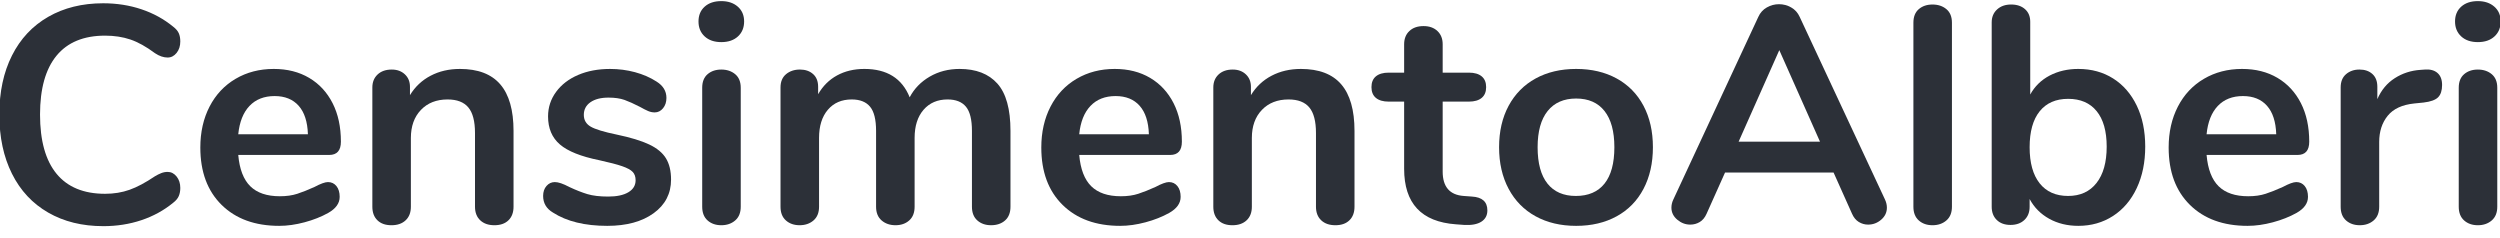 <?xml version="1.0" encoding="UTF-8" standalone="no"?><!DOCTYPE svg PUBLIC "-//W3C//DTD SVG 1.1//EN" "http://www.w3.org/Graphics/SVG/1.1/DTD/svg11.dtd"><svg width="100%" height="100%" viewBox="0 0 200 19" version="1.1" xmlns="http://www.w3.org/2000/svg" xmlns:xlink="http://www.w3.org/1999/xlink" xml:space="preserve" xmlns:serif="http://www.serif.com/" style="fill-rule:evenodd;clip-rule:evenodd;stroke-linejoin:round;stroke-miterlimit:2;"><path d="M8.258,18.092c-1.677,0 -3.144,-0.361 -4.402,-1.085c-1.258,-0.723 -2.224,-1.759 -2.898,-3.107c-0.674,-1.348 -1.011,-2.927 -1.011,-4.735c0,-1.809 0.337,-3.383 1.011,-4.723c0.674,-1.34 1.64,-2.371 2.898,-3.095c1.258,-0.723 2.725,-1.085 4.402,-1.085c1.085,0 2.104,0.16 3.058,0.481c0.954,0.32 1.8,0.785 2.54,1.393c0.214,0.165 0.362,0.337 0.444,0.518c0.082,0.181 0.123,0.403 0.123,0.666c0,0.362 -0.098,0.666 -0.295,0.913c-0.198,0.246 -0.436,0.369 -0.716,0.369c-0.329,0 -0.666,-0.115 -1.011,-0.345c-0.707,-0.526 -1.364,-0.892 -1.973,-1.097c-0.608,-0.206 -1.282,-0.309 -2.022,-0.309c-1.71,0 -3.005,0.535 -3.884,1.603c-0.88,1.069 -1.32,2.639 -1.32,4.711c0,2.088 0.44,3.666 1.32,4.735c0.879,1.069 2.174,1.603 3.884,1.603c0.707,0 1.36,-0.107 1.961,-0.321c0.6,-0.213 1.278,-0.575 2.034,-1.085c0.165,-0.098 0.329,-0.181 0.493,-0.246c0.165,-0.066 0.337,-0.099 0.518,-0.099c0.28,0 0.518,0.123 0.716,0.37c0.197,0.247 0.295,0.551 0.295,0.912c0,0.247 -0.041,0.465 -0.123,0.654c-0.082,0.189 -0.23,0.366 -0.444,0.53c-0.74,0.609 -1.586,1.073 -2.54,1.394c-0.954,0.32 -1.973,0.48 -3.058,0.48Z" fill="#2C3038"/><path d="M26.236,14.566c0.28,0 0.506,0.107 0.679,0.32c0.172,0.214 0.259,0.502 0.259,0.864c0,0.509 -0.305,0.937 -0.913,1.282c-0.559,0.312 -1.192,0.563 -1.899,0.752c-0.707,0.189 -1.381,0.284 -2.022,0.284c-1.94,0 -3.477,-0.559 -4.612,-1.677c-1.134,-1.118 -1.702,-2.647 -1.702,-4.587c0,-1.233 0.247,-2.327 0.74,-3.28c0.494,-0.954 1.188,-1.694 2.084,-2.22c0.896,-0.526 1.912,-0.789 3.046,-0.789c1.085,0 2.03,0.238 2.836,0.715c0.806,0.477 1.43,1.151 1.874,2.022c0.444,0.872 0.666,1.899 0.666,3.083c0,0.707 -0.312,1.061 -0.937,1.061l-7.275,0c0.099,1.134 0.419,1.968 0.962,2.503c0.542,0.534 1.331,0.801 2.367,0.801c0.526,0 0.991,-0.065 1.394,-0.197c0.402,-0.132 0.859,-0.312 1.368,-0.543c0.494,-0.263 0.855,-0.394 1.085,-0.394Zm-4.266,-6.881c-0.839,0 -1.509,0.263 -2.01,0.789c-0.501,0.526 -0.801,1.283 -0.9,2.269l5.573,0c-0.032,-1.003 -0.279,-1.763 -0.739,-2.281c-0.461,-0.518 -1.102,-0.777 -1.924,-0.777Z" fill="#2C3038"/><path d="M36.792,5.515c1.447,0 2.523,0.411 3.23,1.233c0.707,0.822 1.061,2.063 1.061,3.724l0,6.067c0,0.46 -0.136,0.822 -0.407,1.085c-0.271,0.263 -0.645,0.394 -1.122,0.394c-0.477,0 -0.855,-0.131 -1.135,-0.394c-0.279,-0.263 -0.419,-0.625 -0.419,-1.085l0,-5.894c0,-0.938 -0.177,-1.62 -0.53,-2.047c-0.354,-0.428 -0.908,-0.642 -1.665,-0.642c-0.888,0 -1.599,0.28 -2.133,0.839c-0.534,0.559 -0.802,1.307 -0.802,2.244l0,5.5c0,0.46 -0.139,0.822 -0.419,1.085c-0.279,0.263 -0.657,0.394 -1.134,0.394c-0.477,0 -0.851,-0.131 -1.122,-0.394c-0.272,-0.263 -0.407,-0.625 -0.407,-1.085l0,-9.544c0,-0.428 0.14,-0.773 0.419,-1.036c0.28,-0.263 0.658,-0.395 1.134,-0.395c0.428,0 0.777,0.128 1.049,0.383c0.271,0.254 0.407,0.587 0.407,0.998l0,0.666c0.411,-0.674 0.961,-1.192 1.652,-1.553c0.69,-0.362 1.471,-0.543 2.343,-0.543Z" fill="#2C3038"/><path d="M48.58,18.068c-1.792,0 -3.239,-0.354 -4.34,-1.061c-0.527,-0.312 -0.79,-0.756 -0.79,-1.331c0,-0.329 0.091,-0.596 0.272,-0.802c0.181,-0.205 0.403,-0.308 0.666,-0.308c0.279,0 0.665,0.131 1.159,0.394c0.526,0.247 1.007,0.436 1.442,0.568c0.436,0.131 0.991,0.197 1.665,0.197c0.691,0 1.229,-0.115 1.615,-0.345c0.387,-0.231 0.58,-0.551 0.58,-0.962c0,-0.28 -0.078,-0.502 -0.234,-0.666c-0.157,-0.164 -0.436,-0.316 -0.839,-0.456c-0.403,-0.14 -1.015,-0.3 -1.837,-0.481c-1.463,-0.296 -2.512,-0.715 -3.145,-1.258c-0.632,-0.542 -0.949,-1.291 -0.949,-2.244c0,-0.724 0.214,-1.377 0.641,-1.961c0.428,-0.583 1.015,-1.036 1.764,-1.356c0.748,-0.321 1.598,-0.481 2.552,-0.481c0.691,0 1.356,0.086 1.998,0.259c0.641,0.173 1.216,0.423 1.726,0.752c0.526,0.329 0.789,0.765 0.789,1.307c0,0.329 -0.09,0.604 -0.271,0.826c-0.181,0.222 -0.403,0.333 -0.666,0.333c-0.181,0 -0.358,-0.037 -0.53,-0.111c-0.173,-0.074 -0.391,-0.185 -0.654,-0.333c-0.477,-0.246 -0.888,-0.431 -1.233,-0.555c-0.345,-0.123 -0.773,-0.185 -1.282,-0.185c-0.609,0 -1.089,0.124 -1.443,0.37c-0.353,0.247 -0.53,0.584 -0.53,1.012c0,0.411 0.181,0.723 0.542,0.937c0.362,0.213 1.061,0.427 2.097,0.641c1.101,0.23 1.964,0.493 2.589,0.789c0.625,0.296 1.073,0.666 1.344,1.11c0.271,0.444 0.407,1.011 0.407,1.702c0,1.118 -0.464,2.014 -1.393,2.688c-0.929,0.674 -2.166,1.011 -3.712,1.011Z" fill="#2C3038"/><path d="M57.705,18.018c-0.444,0 -0.81,-0.127 -1.097,-0.382c-0.288,-0.255 -0.432,-0.62 -0.432,-1.097l0,-9.52c0,-0.476 0.144,-0.838 0.432,-1.085c0.287,-0.246 0.653,-0.37 1.097,-0.37c0.444,0 0.814,0.124 1.11,0.37c0.296,0.247 0.444,0.609 0.444,1.085l0,9.52c0,0.477 -0.148,0.842 -0.444,1.097c-0.296,0.255 -0.666,0.382 -1.11,0.382Zm0,-14.649c-0.559,0 -1.003,-0.152 -1.332,-0.456c-0.329,-0.304 -0.493,-0.703 -0.493,-1.196c0,-0.493 0.164,-0.888 0.493,-1.184c0.329,-0.296 0.773,-0.444 1.332,-0.444c0.543,0 0.982,0.148 1.319,0.444c0.337,0.296 0.506,0.691 0.506,1.184c0,0.493 -0.164,0.892 -0.493,1.196c-0.329,0.304 -0.773,0.456 -1.332,0.456Z" fill="#2C3038"/><path d="M76.769,5.515c1.315,0 2.322,0.39 3.021,1.171c0.698,0.781 1.048,2.043 1.048,3.786l0,6.067c0,0.477 -0.144,0.842 -0.432,1.097c-0.288,0.255 -0.662,0.382 -1.122,0.382c-0.444,0 -0.81,-0.127 -1.097,-0.382c-0.288,-0.255 -0.432,-0.62 -0.432,-1.097l0,-6.067c0,-0.904 -0.16,-1.55 -0.481,-1.936c-0.32,-0.386 -0.81,-0.58 -1.467,-0.58c-0.806,0 -1.447,0.276 -1.924,0.827c-0.477,0.55 -0.715,1.303 -0.715,2.256l0,5.5c0,0.477 -0.144,0.842 -0.432,1.097c-0.287,0.255 -0.653,0.382 -1.097,0.382c-0.444,0 -0.814,-0.127 -1.11,-0.382c-0.296,-0.255 -0.444,-0.62 -0.444,-1.097l0,-6.067c0,-0.904 -0.16,-1.55 -0.481,-1.936c-0.32,-0.386 -0.809,-0.58 -1.467,-0.58c-0.806,0 -1.443,0.276 -1.911,0.827c-0.469,0.55 -0.703,1.303 -0.703,2.256l0,5.5c0,0.477 -0.148,0.842 -0.444,1.097c-0.296,0.255 -0.666,0.382 -1.11,0.382c-0.444,0 -0.81,-0.127 -1.097,-0.382c-0.288,-0.255 -0.432,-0.62 -0.432,-1.097l0,-9.544c0,-0.461 0.148,-0.814 0.444,-1.061c0.296,-0.246 0.666,-0.37 1.11,-0.37c0.427,0 0.777,0.119 1.048,0.358c0.271,0.238 0.407,0.579 0.407,1.023l0,0.592c0.378,-0.657 0.883,-1.159 1.516,-1.504c0.633,-0.345 1.361,-0.518 2.183,-0.518c1.809,0 3.017,0.756 3.625,2.269c0.362,-0.691 0.896,-1.241 1.603,-1.653c0.707,-0.411 1.505,-0.616 2.393,-0.616Z" fill="#2C3038"/><path d="M93.514,14.566c0.279,0 0.506,0.107 0.678,0.32c0.173,0.214 0.259,0.502 0.259,0.864c0,0.509 -0.304,0.937 -0.912,1.282c-0.559,0.312 -1.192,0.563 -1.899,0.752c-0.707,0.189 -1.381,0.284 -2.023,0.284c-1.94,0 -3.477,-0.559 -4.611,-1.677c-1.135,-1.118 -1.702,-2.647 -1.702,-4.587c0,-1.233 0.247,-2.327 0.74,-3.28c0.493,-0.954 1.188,-1.694 2.084,-2.22c0.896,-0.526 1.911,-0.789 3.045,-0.789c1.086,0 2.031,0.238 2.837,0.715c0.805,0.477 1.43,1.151 1.874,2.022c0.444,0.872 0.666,1.899 0.666,3.083c0,0.707 -0.313,1.061 -0.937,1.061l-7.276,0c0.099,1.134 0.42,1.968 0.962,2.503c0.543,0.534 1.332,0.801 2.368,0.801c0.526,0 0.99,-0.065 1.393,-0.197c0.403,-0.132 0.859,-0.312 1.369,-0.543c0.493,-0.263 0.855,-0.394 1.085,-0.394Zm-4.267,-6.881c-0.838,0 -1.508,0.263 -2.009,0.789c-0.502,0.526 -0.802,1.283 -0.901,2.269l5.574,0c-0.033,-1.003 -0.28,-1.763 -0.74,-2.281c-0.46,-0.518 -1.101,-0.777 -1.924,-0.777Z" fill="#2C3038"/><path d="M104.069,5.515c1.447,0 2.524,0.411 3.231,1.233c0.707,0.822 1.06,2.063 1.06,3.724l0,6.067c0,0.46 -0.135,0.822 -0.407,1.085c-0.271,0.263 -0.645,0.394 -1.122,0.394c-0.476,0 -0.855,-0.131 -1.134,-0.394c-0.28,-0.263 -0.419,-0.625 -0.419,-1.085l0,-5.894c0,-0.938 -0.177,-1.62 -0.531,-2.047c-0.353,-0.428 -0.908,-0.642 -1.664,-0.642c-0.888,0 -1.599,0.28 -2.134,0.839c-0.534,0.559 -0.801,1.307 -0.801,2.244l0,5.5c0,0.46 -0.14,0.822 -0.419,1.085c-0.28,0.263 -0.658,0.394 -1.135,0.394c-0.477,0 -0.851,-0.131 -1.122,-0.394c-0.271,-0.263 -0.407,-0.625 -0.407,-1.085l0,-9.544c0,-0.428 0.14,-0.773 0.419,-1.036c0.28,-0.263 0.658,-0.395 1.135,-0.395c0.427,0 0.777,0.128 1.048,0.383c0.271,0.254 0.407,0.587 0.407,0.998l0,0.666c0.411,-0.674 0.962,-1.192 1.652,-1.553c0.691,-0.362 1.472,-0.543 2.343,-0.543Z" fill="#2C3038"/><path d="M117.757,15.725c0.822,0.049 1.233,0.419 1.233,1.11c0,0.394 -0.161,0.694 -0.481,0.9c-0.321,0.205 -0.777,0.292 -1.369,0.259l-0.666,-0.049c-2.762,-0.198 -4.143,-1.677 -4.143,-4.44l0,-5.376l-1.233,0c-0.444,0 -0.785,-0.099 -1.024,-0.296c-0.238,-0.197 -0.357,-0.485 -0.357,-0.863c0,-0.378 0.119,-0.666 0.357,-0.863c0.239,-0.197 0.58,-0.296 1.024,-0.296l1.233,0l0,-2.269c0,-0.444 0.14,-0.797 0.419,-1.06c0.28,-0.264 0.658,-0.395 1.135,-0.395c0.46,0 0.83,0.131 1.109,0.395c0.28,0.263 0.42,0.616 0.42,1.06l0,2.269l2.096,0c0.444,0 0.785,0.099 1.023,0.296c0.239,0.197 0.358,0.485 0.358,0.863c0,0.378 -0.119,0.666 -0.358,0.863c-0.238,0.197 -0.579,0.296 -1.023,0.296l-2.096,0l0,5.598c0,1.217 0.559,1.866 1.677,1.949l0.666,0.049Z" fill="#2C3038"/><path d="M126.092,18.068c-1.233,0 -2.314,-0.255 -3.243,-0.765c-0.929,-0.509 -1.648,-1.241 -2.158,-2.195c-0.509,-0.953 -0.764,-2.063 -0.764,-3.329c0,-1.266 0.255,-2.372 0.764,-3.317c0.51,-0.945 1.229,-1.673 2.158,-2.183c0.929,-0.509 2.01,-0.764 3.243,-0.764c1.233,0 2.314,0.255 3.243,0.764c0.929,0.51 1.644,1.238 2.146,2.183c0.501,0.945 0.752,2.051 0.752,3.317c0,1.266 -0.251,2.376 -0.752,3.329c-0.502,0.954 -1.217,1.686 -2.146,2.195c-0.929,0.51 -2.01,0.765 -3.243,0.765Zm-0.024,-2.392c1.002,0 1.767,-0.329 2.293,-0.987c0.526,-0.658 0.789,-1.628 0.789,-2.91c0,-1.266 -0.263,-2.232 -0.789,-2.898c-0.526,-0.666 -1.282,-0.999 -2.269,-0.999c-0.986,0 -1.747,0.333 -2.281,0.999c-0.534,0.666 -0.802,1.632 -0.802,2.898c0,1.282 0.264,2.252 0.79,2.91c0.526,0.658 1.282,0.987 2.269,0.987Z" fill="#2C3038"/><path d="M150.803,15.972c0.099,0.213 0.148,0.427 0.148,0.641c0,0.378 -0.152,0.699 -0.456,0.962c-0.304,0.263 -0.653,0.394 -1.048,0.394c-0.263,0 -0.51,-0.07 -0.74,-0.209c-0.23,-0.14 -0.411,-0.358 -0.542,-0.654l-1.48,-3.305l-8.681,0l-1.48,3.305c-0.131,0.296 -0.312,0.514 -0.542,0.654c-0.231,0.139 -0.485,0.209 -0.765,0.209c-0.378,0 -0.723,-0.131 -1.036,-0.394c-0.312,-0.263 -0.468,-0.584 -0.468,-0.962c0,-0.214 0.049,-0.428 0.148,-0.641l6.806,-14.625c0.148,-0.329 0.374,-0.579 0.679,-0.752c0.304,-0.173 0.628,-0.259 0.974,-0.259c0.345,0 0.67,0.086 0.974,0.259c0.304,0.173 0.53,0.423 0.678,0.752l6.831,14.625Zm-11.714,-4.637l6.511,0l-3.256,-7.324l-3.255,7.324Z" fill="#2C3038"/><path d="M154.601,18.018c-0.444,0 -0.809,-0.127 -1.097,-0.382c-0.288,-0.255 -0.432,-0.62 -0.432,-1.097l0,-14.723c0,-0.477 0.144,-0.839 0.432,-1.085c0.288,-0.247 0.653,-0.37 1.097,-0.37c0.444,0 0.814,0.123 1.11,0.37c0.296,0.246 0.444,0.608 0.444,1.085l0,14.723c0,0.477 -0.148,0.842 -0.444,1.097c-0.296,0.255 -0.666,0.382 -1.11,0.382Z" fill="#2C3038"/><path d="M166.266,5.515c1.053,0 1.982,0.255 2.787,0.764c0.806,0.51 1.435,1.234 1.887,2.171c0.452,0.937 0.678,2.03 0.678,3.28c0,1.249 -0.226,2.355 -0.678,3.317c-0.452,0.962 -1.085,1.706 -1.899,2.232c-0.814,0.526 -1.739,0.789 -2.775,0.789c-0.871,0 -1.648,-0.189 -2.33,-0.567c-0.683,-0.379 -1.205,-0.905 -1.566,-1.579l0,0.617c0,0.444 -0.14,0.797 -0.419,1.06c-0.28,0.263 -0.65,0.395 -1.11,0.395c-0.461,0 -0.826,-0.132 -1.098,-0.395c-0.271,-0.263 -0.407,-0.616 -0.407,-1.06l0,-14.748c0,-0.427 0.144,-0.773 0.432,-1.036c0.288,-0.263 0.662,-0.394 1.122,-0.394c0.46,0 0.83,0.123 1.11,0.37c0.279,0.246 0.419,0.583 0.419,1.011l0,5.82c0.362,-0.658 0.88,-1.163 1.554,-1.517c0.674,-0.353 1.438,-0.53 2.293,-0.53Zm-0.814,10.161c0.971,0 1.727,-0.346 2.269,-1.036c0.543,-0.691 0.814,-1.661 0.814,-2.91c0,-1.233 -0.267,-2.179 -0.801,-2.836c-0.535,-0.658 -1.295,-0.987 -2.282,-0.987c-0.986,0 -1.746,0.333 -2.281,0.999c-0.534,0.666 -0.801,1.624 -0.801,2.873c0,1.25 0.267,2.211 0.801,2.885c0.535,0.675 1.295,1.012 2.281,1.012Z" fill="#2C3038"/><path d="M183.702,14.566c0.28,0 0.506,0.107 0.678,0.32c0.173,0.214 0.259,0.502 0.259,0.864c0,0.509 -0.304,0.937 -0.912,1.282c-0.559,0.312 -1.192,0.563 -1.899,0.752c-0.707,0.189 -1.381,0.284 -2.022,0.284c-1.94,0 -3.478,-0.559 -4.612,-1.677c-1.135,-1.118 -1.702,-2.647 -1.702,-4.587c0,-1.233 0.247,-2.327 0.74,-3.28c0.493,-0.954 1.188,-1.694 2.084,-2.22c0.896,-0.526 1.911,-0.789 3.046,-0.789c1.085,0 2.03,0.238 2.836,0.715c0.805,0.477 1.43,1.151 1.874,2.022c0.444,0.872 0.666,1.899 0.666,3.083c0,0.707 -0.312,1.061 -0.937,1.061l-7.275,0c0.098,1.134 0.419,1.968 0.961,2.503c0.543,0.534 1.332,0.801 2.368,0.801c0.526,0 0.991,-0.065 1.393,-0.197c0.403,-0.132 0.859,-0.312 1.369,-0.543c0.493,-0.263 0.855,-0.394 1.085,-0.394Zm-4.266,-6.881c-0.839,0 -1.509,0.263 -2.01,0.789c-0.502,0.526 -0.802,1.283 -0.9,2.269l5.573,0c-0.033,-1.003 -0.279,-1.763 -0.74,-2.281c-0.46,-0.518 -1.101,-0.777 -1.923,-0.777Z" fill="#2C3038"/><path d="M193.986,5.564c0.428,-0.033 0.765,0.058 1.011,0.272c0.247,0.213 0.37,0.534 0.37,0.961c0,0.444 -0.107,0.773 -0.32,0.987c-0.214,0.214 -0.6,0.353 -1.159,0.419l-0.74,0.074c-0.97,0.099 -1.681,0.428 -2.134,0.987c-0.452,0.559 -0.678,1.257 -0.678,2.096l0,5.179c0,0.477 -0.148,0.842 -0.444,1.097c-0.296,0.255 -0.666,0.382 -1.109,0.382c-0.444,0 -0.81,-0.127 -1.098,-0.382c-0.288,-0.255 -0.431,-0.62 -0.431,-1.097l0,-9.544c0,-0.461 0.143,-0.814 0.431,-1.061c0.288,-0.246 0.645,-0.37 1.073,-0.37c0.427,0 0.773,0.119 1.036,0.358c0.263,0.238 0.394,0.579 0.394,1.023l0,0.987c0.313,-0.724 0.777,-1.283 1.394,-1.677c0.616,-0.395 1.303,-0.617 2.059,-0.666l0.345,-0.025Z" fill="#2C3038"/><path d="M198.228,18.018c-0.444,0 -0.81,-0.127 -1.097,-0.382c-0.288,-0.255 -0.432,-0.62 -0.432,-1.097l0,-9.52c0,-0.476 0.144,-0.838 0.432,-1.085c0.287,-0.246 0.653,-0.37 1.097,-0.37c0.444,0 0.814,0.124 1.11,0.37c0.296,0.247 0.444,0.609 0.444,1.085l0,9.52c0,0.477 -0.148,0.842 -0.444,1.097c-0.296,0.255 -0.666,0.382 -1.11,0.382Zm0,-14.649c-0.559,0 -1.003,-0.152 -1.332,-0.456c-0.328,-0.304 -0.493,-0.703 -0.493,-1.196c0,-0.493 0.165,-0.888 0.493,-1.184c0.329,-0.296 0.773,-0.444 1.332,-0.444c0.543,0 0.982,0.148 1.319,0.444c0.338,0.296 0.506,0.691 0.506,1.184c0,0.493 -0.164,0.892 -0.493,1.196c-0.329,0.304 -0.773,0.456 -1.332,0.456Z" fill="#2C3038"/></svg>